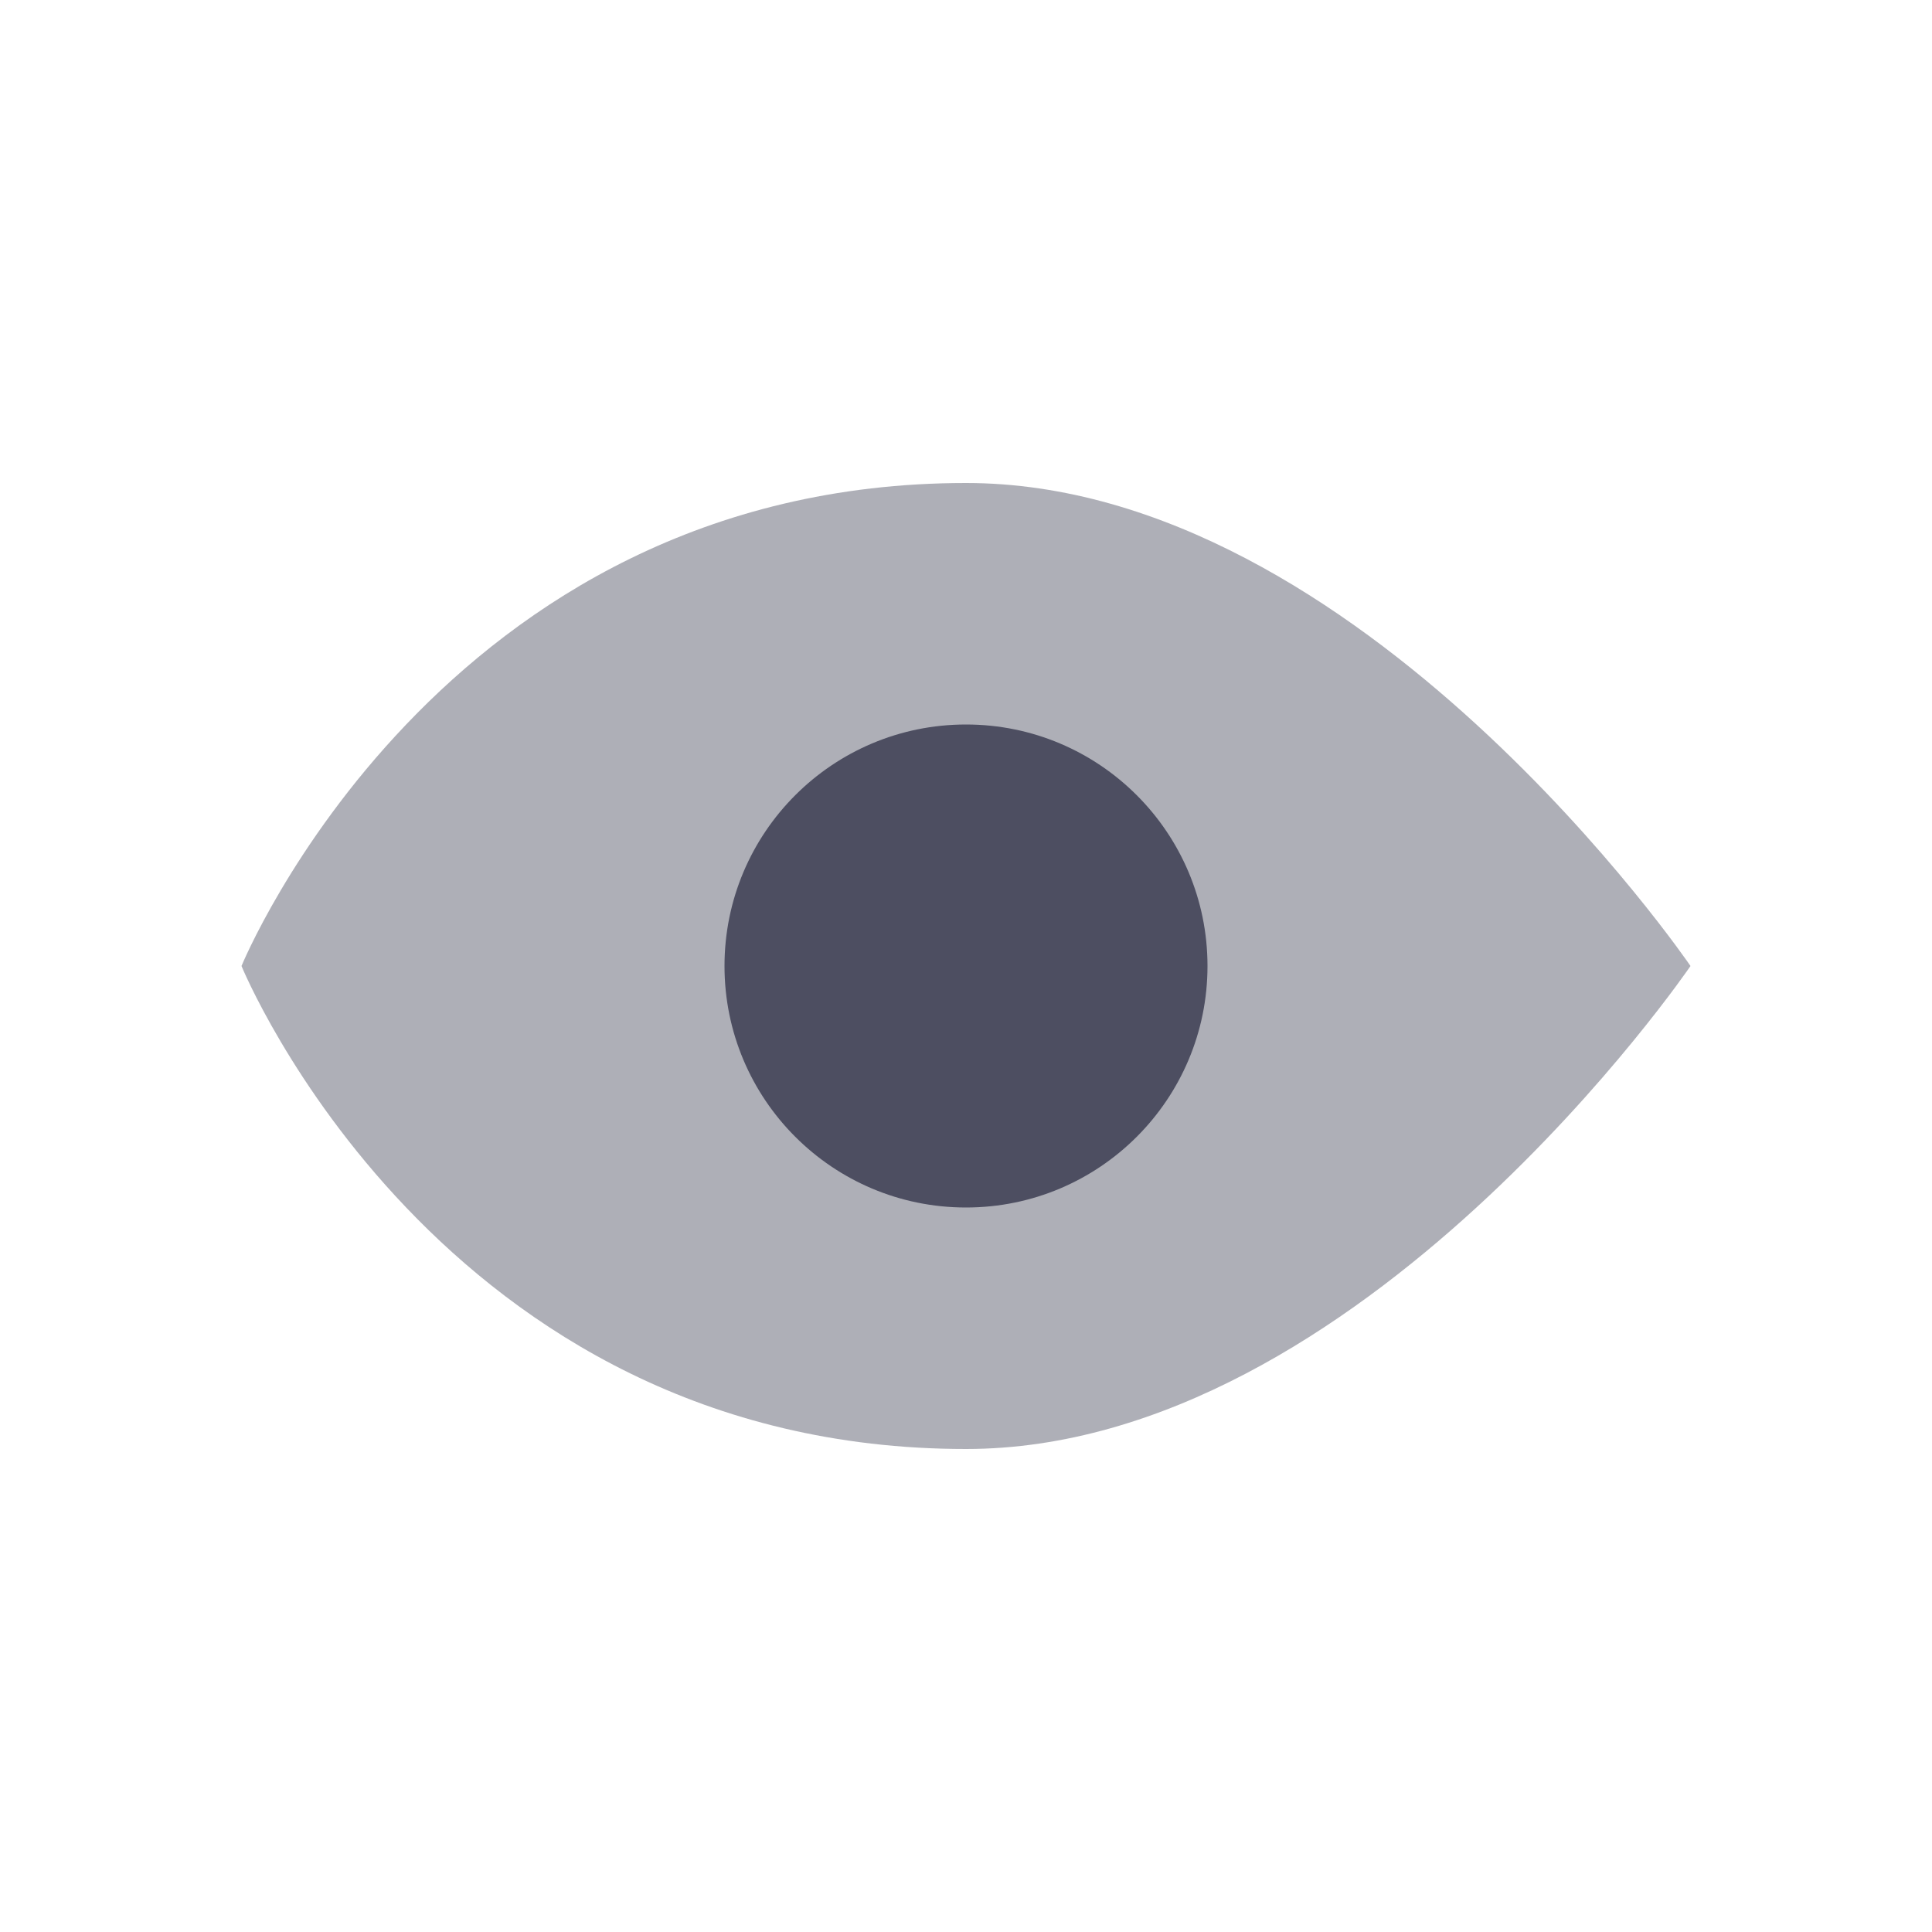 <svg width="48" height="48" viewBox="0 0 48 48" fill="none" xmlns="http://www.w3.org/2000/svg">
<path opacity="0.45" d="M6 24C6 24 10.909 12 24 12C33.818 12 42 24 42 24C42 24 33.818 36 24 36C10.909 36 6 24 6 24Z" fill="#4D4E61"/>
<path fill-rule="evenodd" clip-rule="evenodd" d="M24 30C20.686 30 18 27.314 18 24C18 20.686 20.686 18 24 18C27.314 18 30 20.686 30 24C30 27.314 27.314 30 24 30Z" fill="#4D4E61"/>
</svg>
